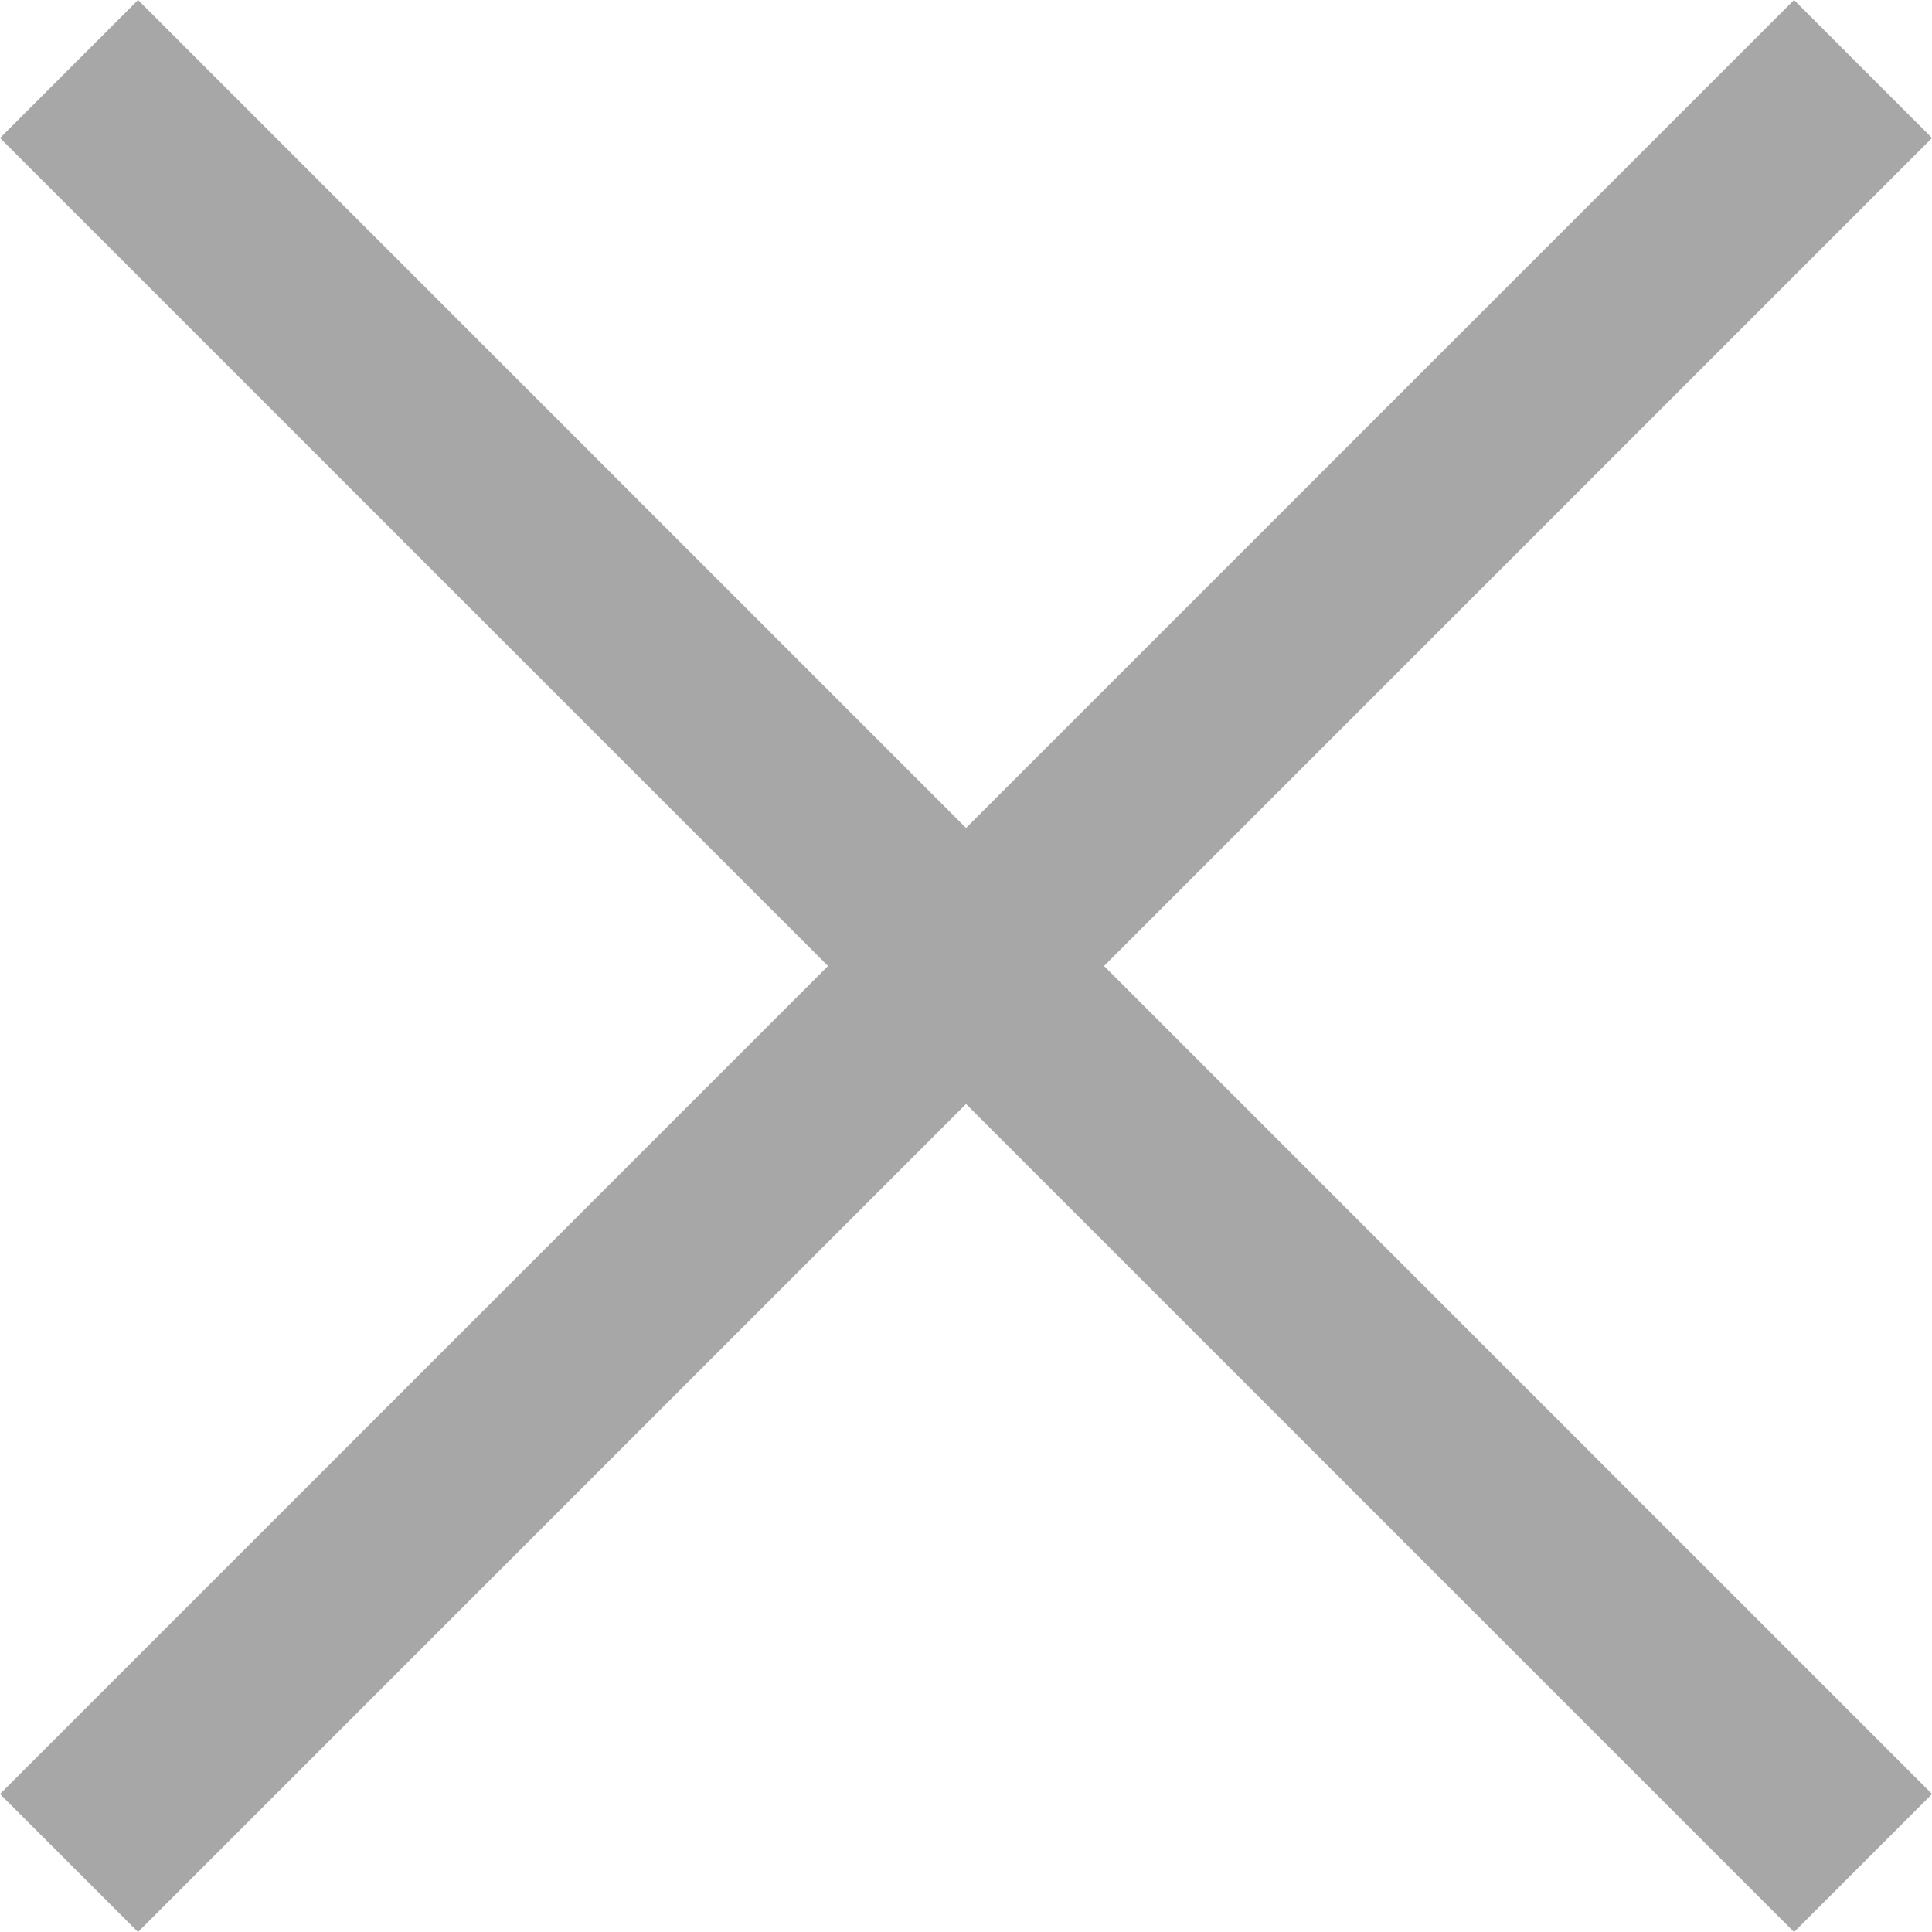 <?xml version="1.0" encoding="UTF-8"?> <svg xmlns="http://www.w3.org/2000/svg" width="29.698" height="29.698" viewBox="0 0 29.698 29.698"><defs><style>.a{fill:#a7a7a7;}</style></defs><g transform="translate(-834.852 -74.651)"><rect class="a" width="39" height="3" transform="translate(834.852 102.228) rotate(-45)"></rect><rect class="a" width="39" height="3" transform="translate(836.974 74.651) rotate(45)"></rect></g></svg> 